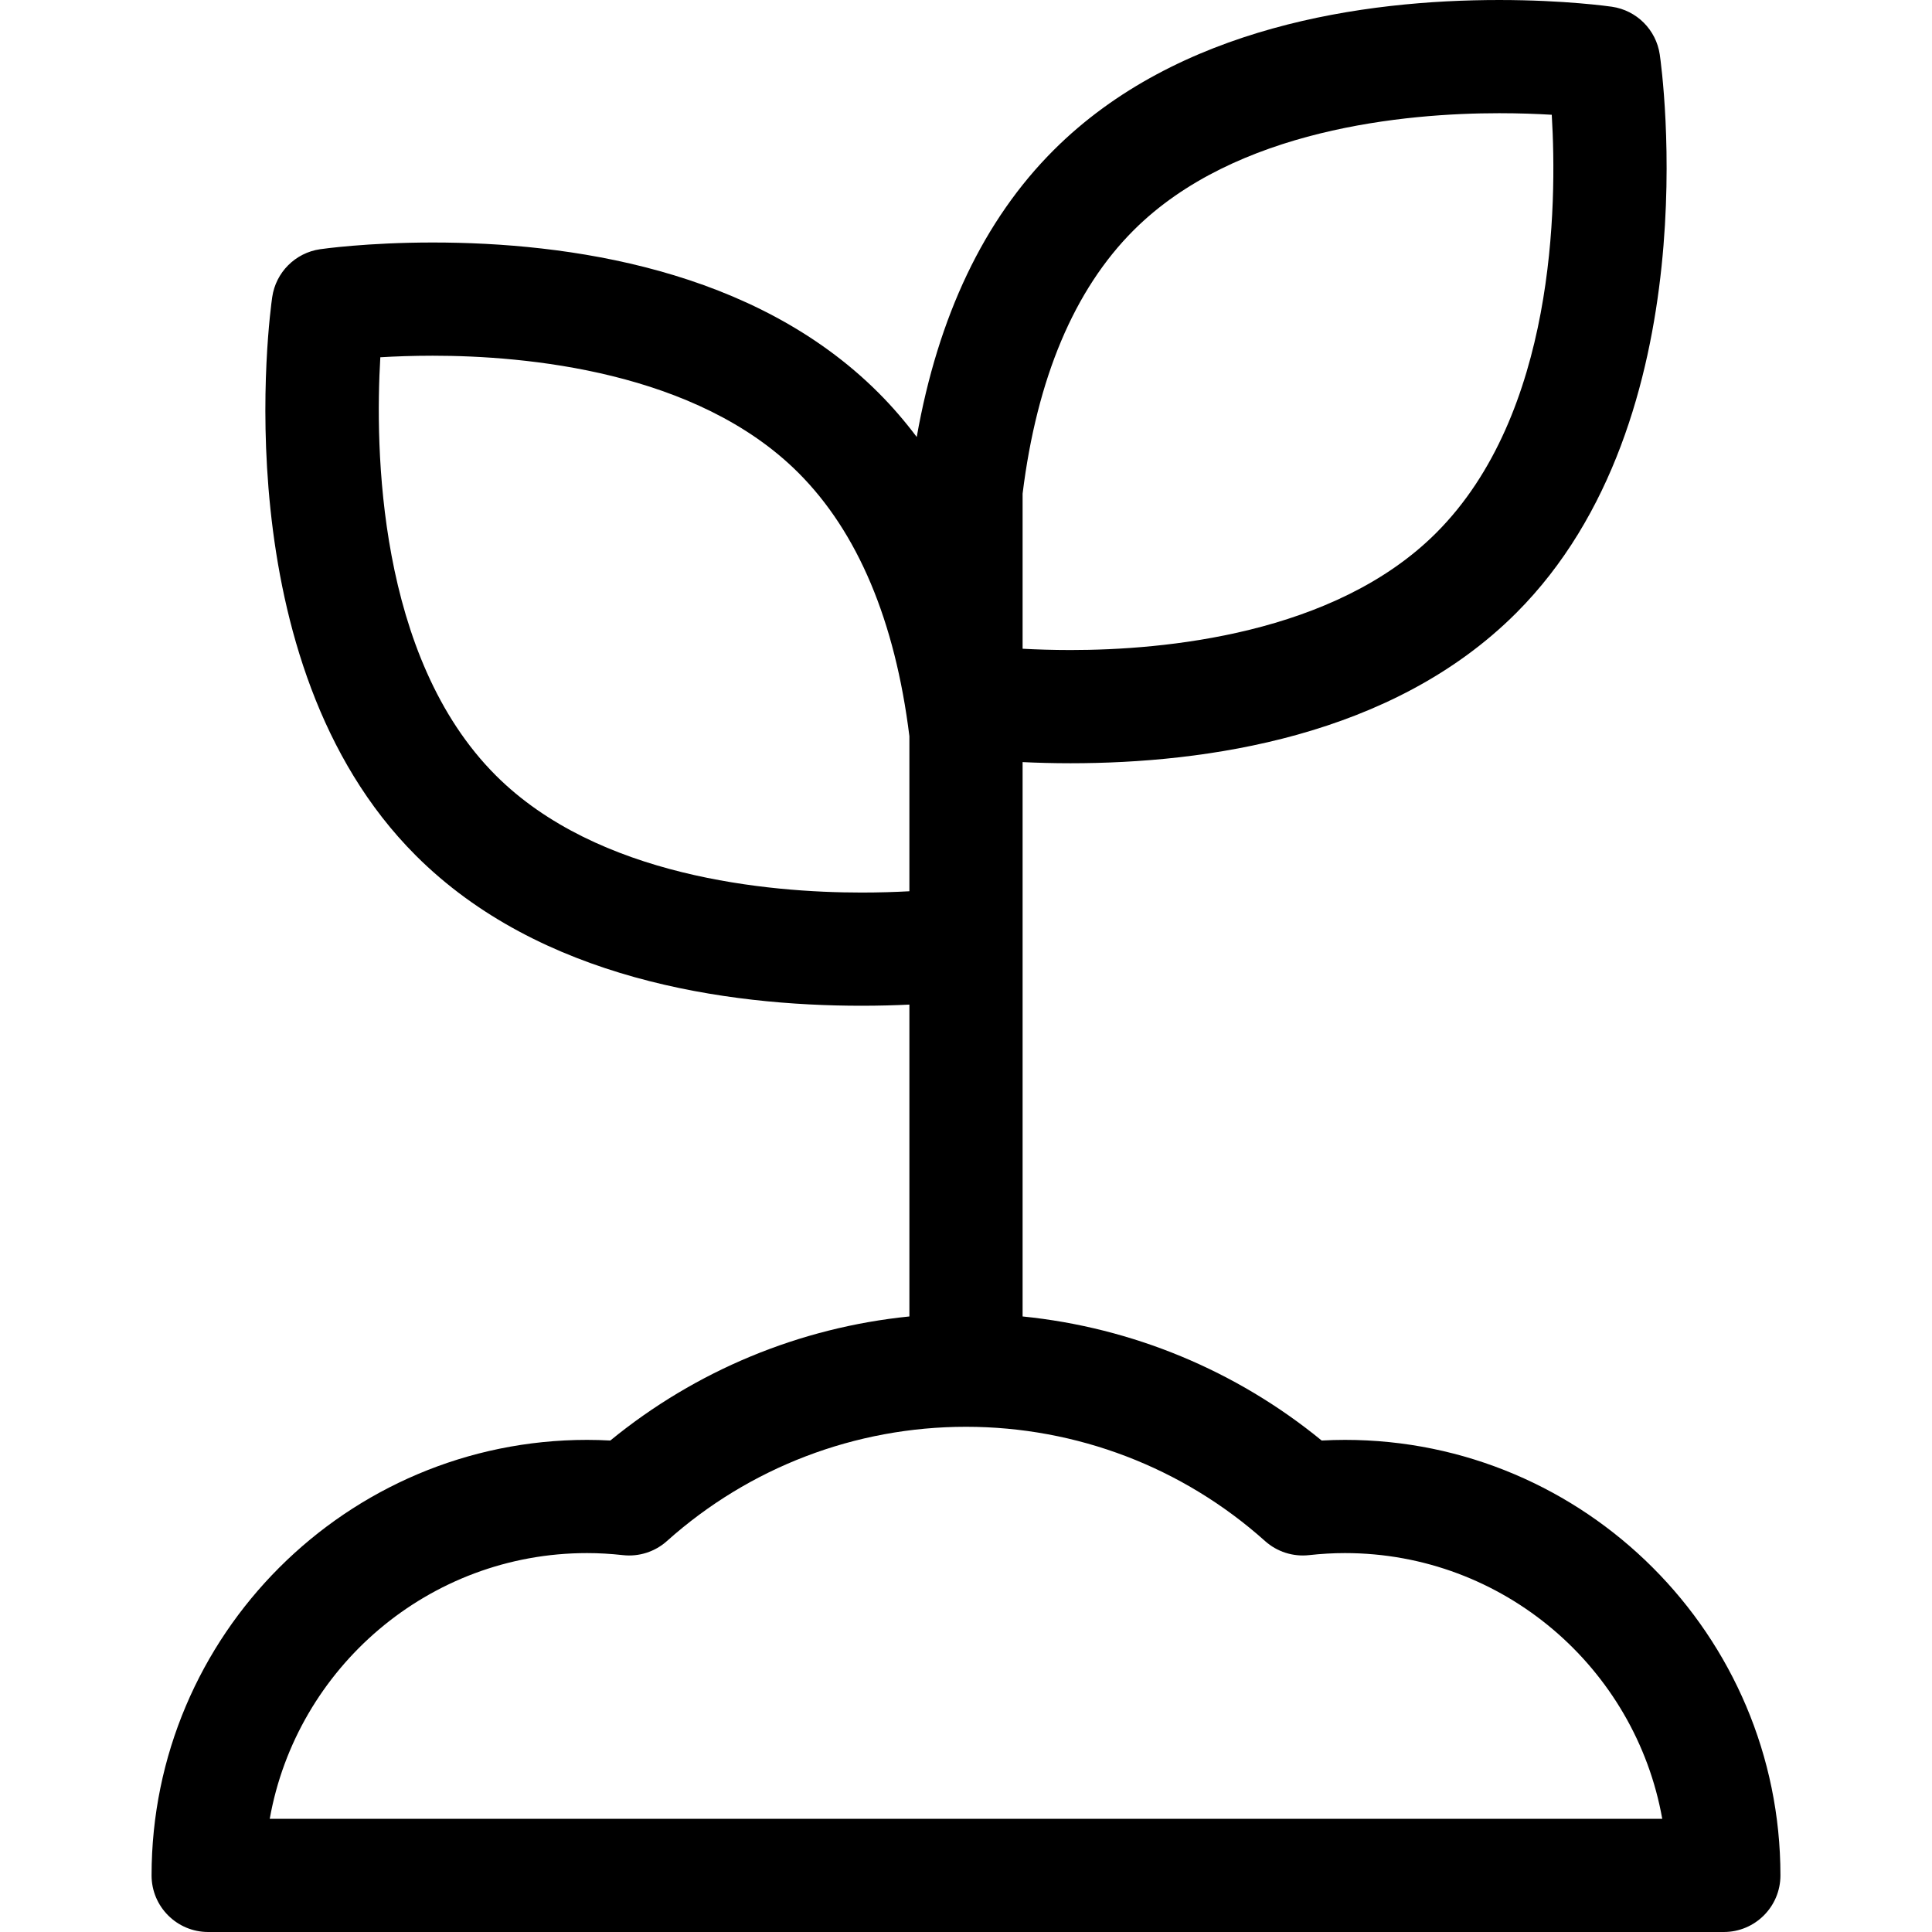 <svg id="Layer_1" enable-background="new 0 0 512 512" height="512" viewBox="0 0 512 512" width="512" xmlns="http://www.w3.org/2000/svg"><path d="m356.415 381.583c-2.021 0-4.079.058-6.158.172-22.681-18.569-50.22-29.953-79.258-32.882v-98.964-47.946c3.765.182 8.032.305 12.694.305h.006c35.718 0 85.202-6.91 118.117-39.826 51.4-51.398 38.61-144.054 38.04-147.973-.955-6.571-6.116-11.732-12.687-12.687-.5-.073-12.463-1.782-29.86-1.782-35.718 0-85.203 6.909-118.113 39.821-18.437 18.435-30.594 43.968-36.253 75.986-3.141-4.172-6.512-8.091-10.14-11.719-32.915-32.913-82.399-39.822-118.116-39.822-17.402 0-29.36 1.709-29.861 1.782-6.57.955-11.731 6.116-12.687 12.687-.569 3.919-13.36 96.575 38.042 147.973 32.915 32.916 82.403 39.826 118.123 39.826h.002c4.662 0 8.928-.123 12.693-.305v82.644c-29.04 2.93-56.582 14.313-79.26 32.882-2.079-.114-4.136-.172-6.156-.172-63.641 0-115.416 51.775-115.416 115.417 0 8.284 6.716 15 15 15h401.666c8.284 0 15-6.716 15-15 0-63.642-51.776-115.417-115.418-115.417zm-56.006-320.548c27.001-27.003 72.3-31.035 96.9-31.035 5.301 0 10.024.181 13.922.415 1.454 23.977.918 79.27-30.627 110.813-27.005 27.006-72.303 31.039-96.904 31.039-.001 0-.004 0-.005 0-4.757 0-9.048-.146-12.695-.345v-41.092c3.789-30.59 13.681-54.069 29.409-69.795zm-72.104 175.499c-24.602 0-69.905-4.033-96.911-31.04-31.415-31.412-32.017-86.808-30.604-110.814 3.893-.233 8.605-.413 13.896-.413 24.599 0 69.899 4.032 96.903 31.035 15.728 15.727 25.62 39.207 29.409 69.795v41.094c-3.645.198-7.936.343-12.693.343zm-156.82 245.466c7.111-39.971 42.116-70.417 84.098-70.417 3.058 0 6.255.183 9.504.542 4.242.474 8.479-.888 11.657-3.732 21.813-19.527 49.959-30.281 79.255-30.281 29.293 0 57.439 10.754 79.253 30.281 3.178 2.846 7.419 4.205 11.656 3.732 3.249-.359 6.447-.542 9.506-.542 41.982 0 76.989 30.446 84.099 70.417z"/></svg>